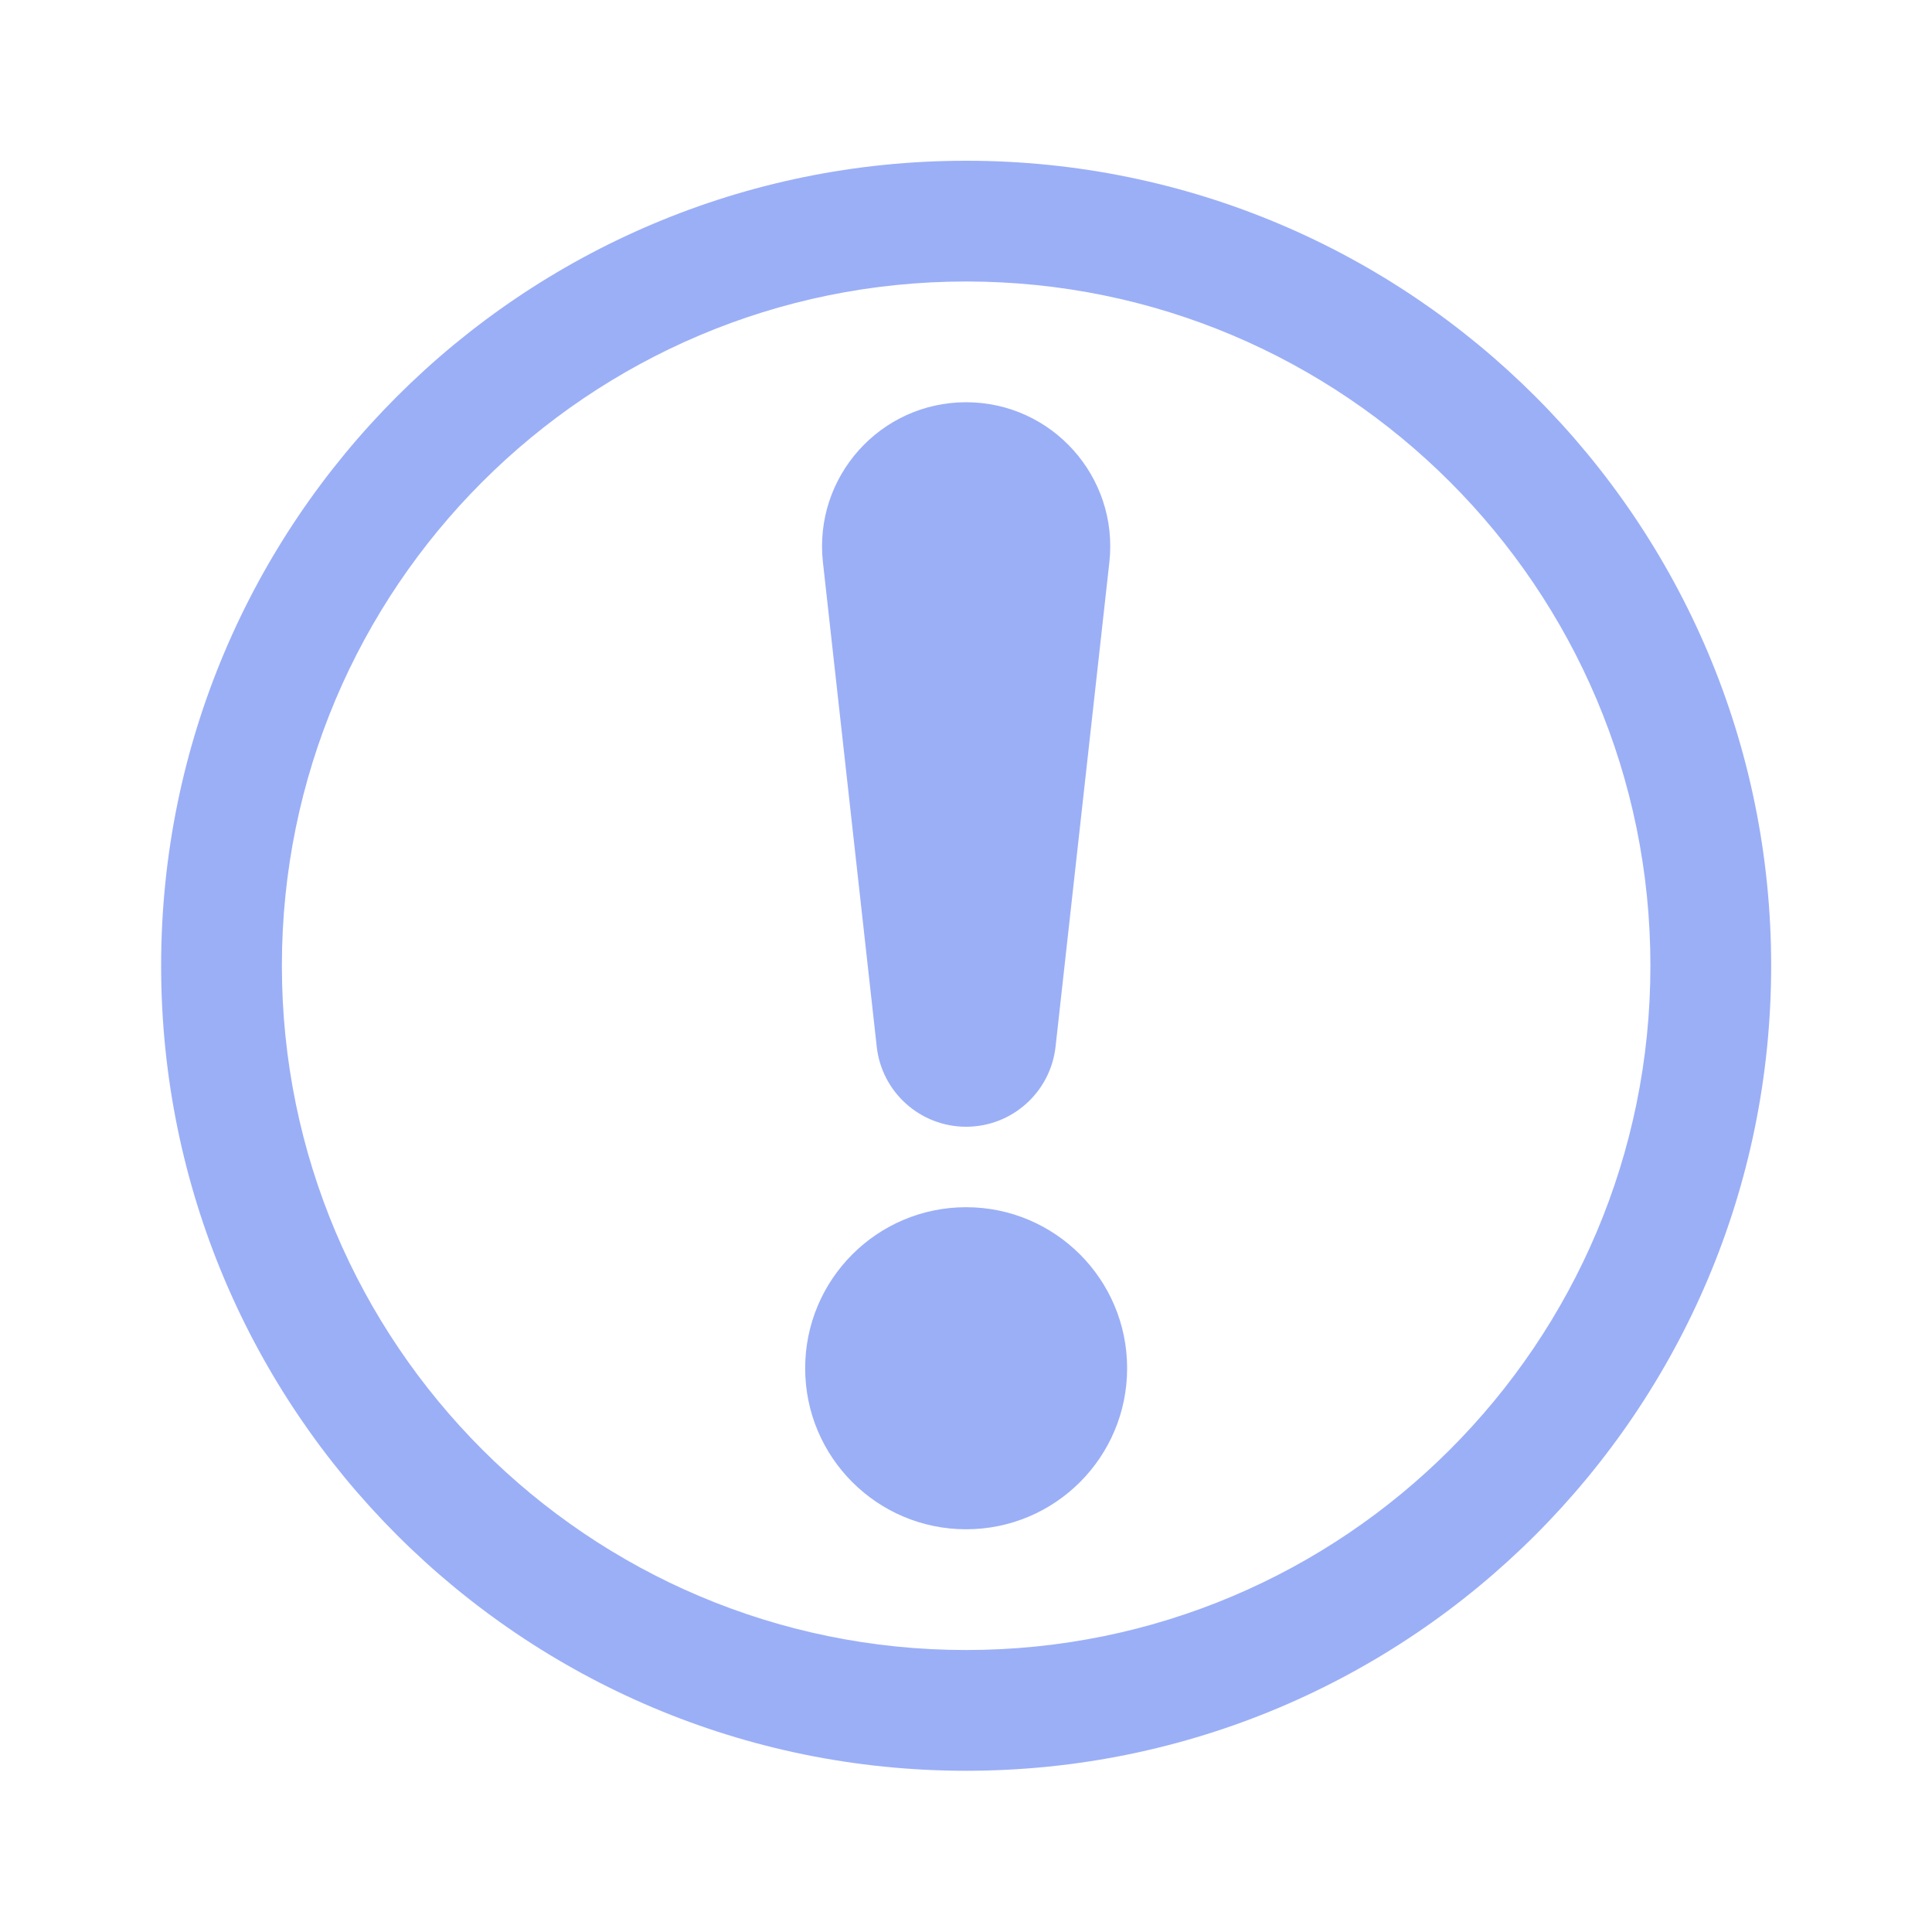 <svg width="20" height="20" viewBox="0 0 20 20" fill="none" xmlns="http://www.w3.org/2000/svg">
<path fill-rule="evenodd" clip-rule="evenodd" d="M10.001 17.081C13.913 17.081 17.085 13.909 17.085 9.997C17.085 6.085 13.913 2.914 10.001 2.914C6.089 2.914 2.918 6.085 2.918 9.997C2.918 13.909 6.089 17.081 10.001 17.081ZM10.001 18.331C14.604 18.331 18.335 14.6 18.335 9.997C18.335 5.395 14.604 1.664 10.001 1.664C5.399 1.664 1.668 5.395 1.668 9.997C1.668 14.6 5.399 18.331 10.001 18.331Z" fill="#9BAFF7"/>
<path d="M11.668 14.164C11.668 15.085 10.922 15.831 10.001 15.831C9.081 15.831 8.335 15.085 8.335 14.164C8.335 13.244 9.081 12.497 10.001 12.497C10.922 12.497 11.668 13.244 11.668 14.164Z" fill="#9BAFF7"/>
<path d="M8.519 5.821C8.421 4.937 9.112 4.164 10.001 4.164C10.89 4.164 11.582 4.937 11.484 5.821L10.927 10.836C10.874 11.307 10.476 11.664 10.001 11.664C9.527 11.664 9.128 11.307 9.076 10.836L8.519 5.821Z" fill="#9BAFF7"/>
</svg>
